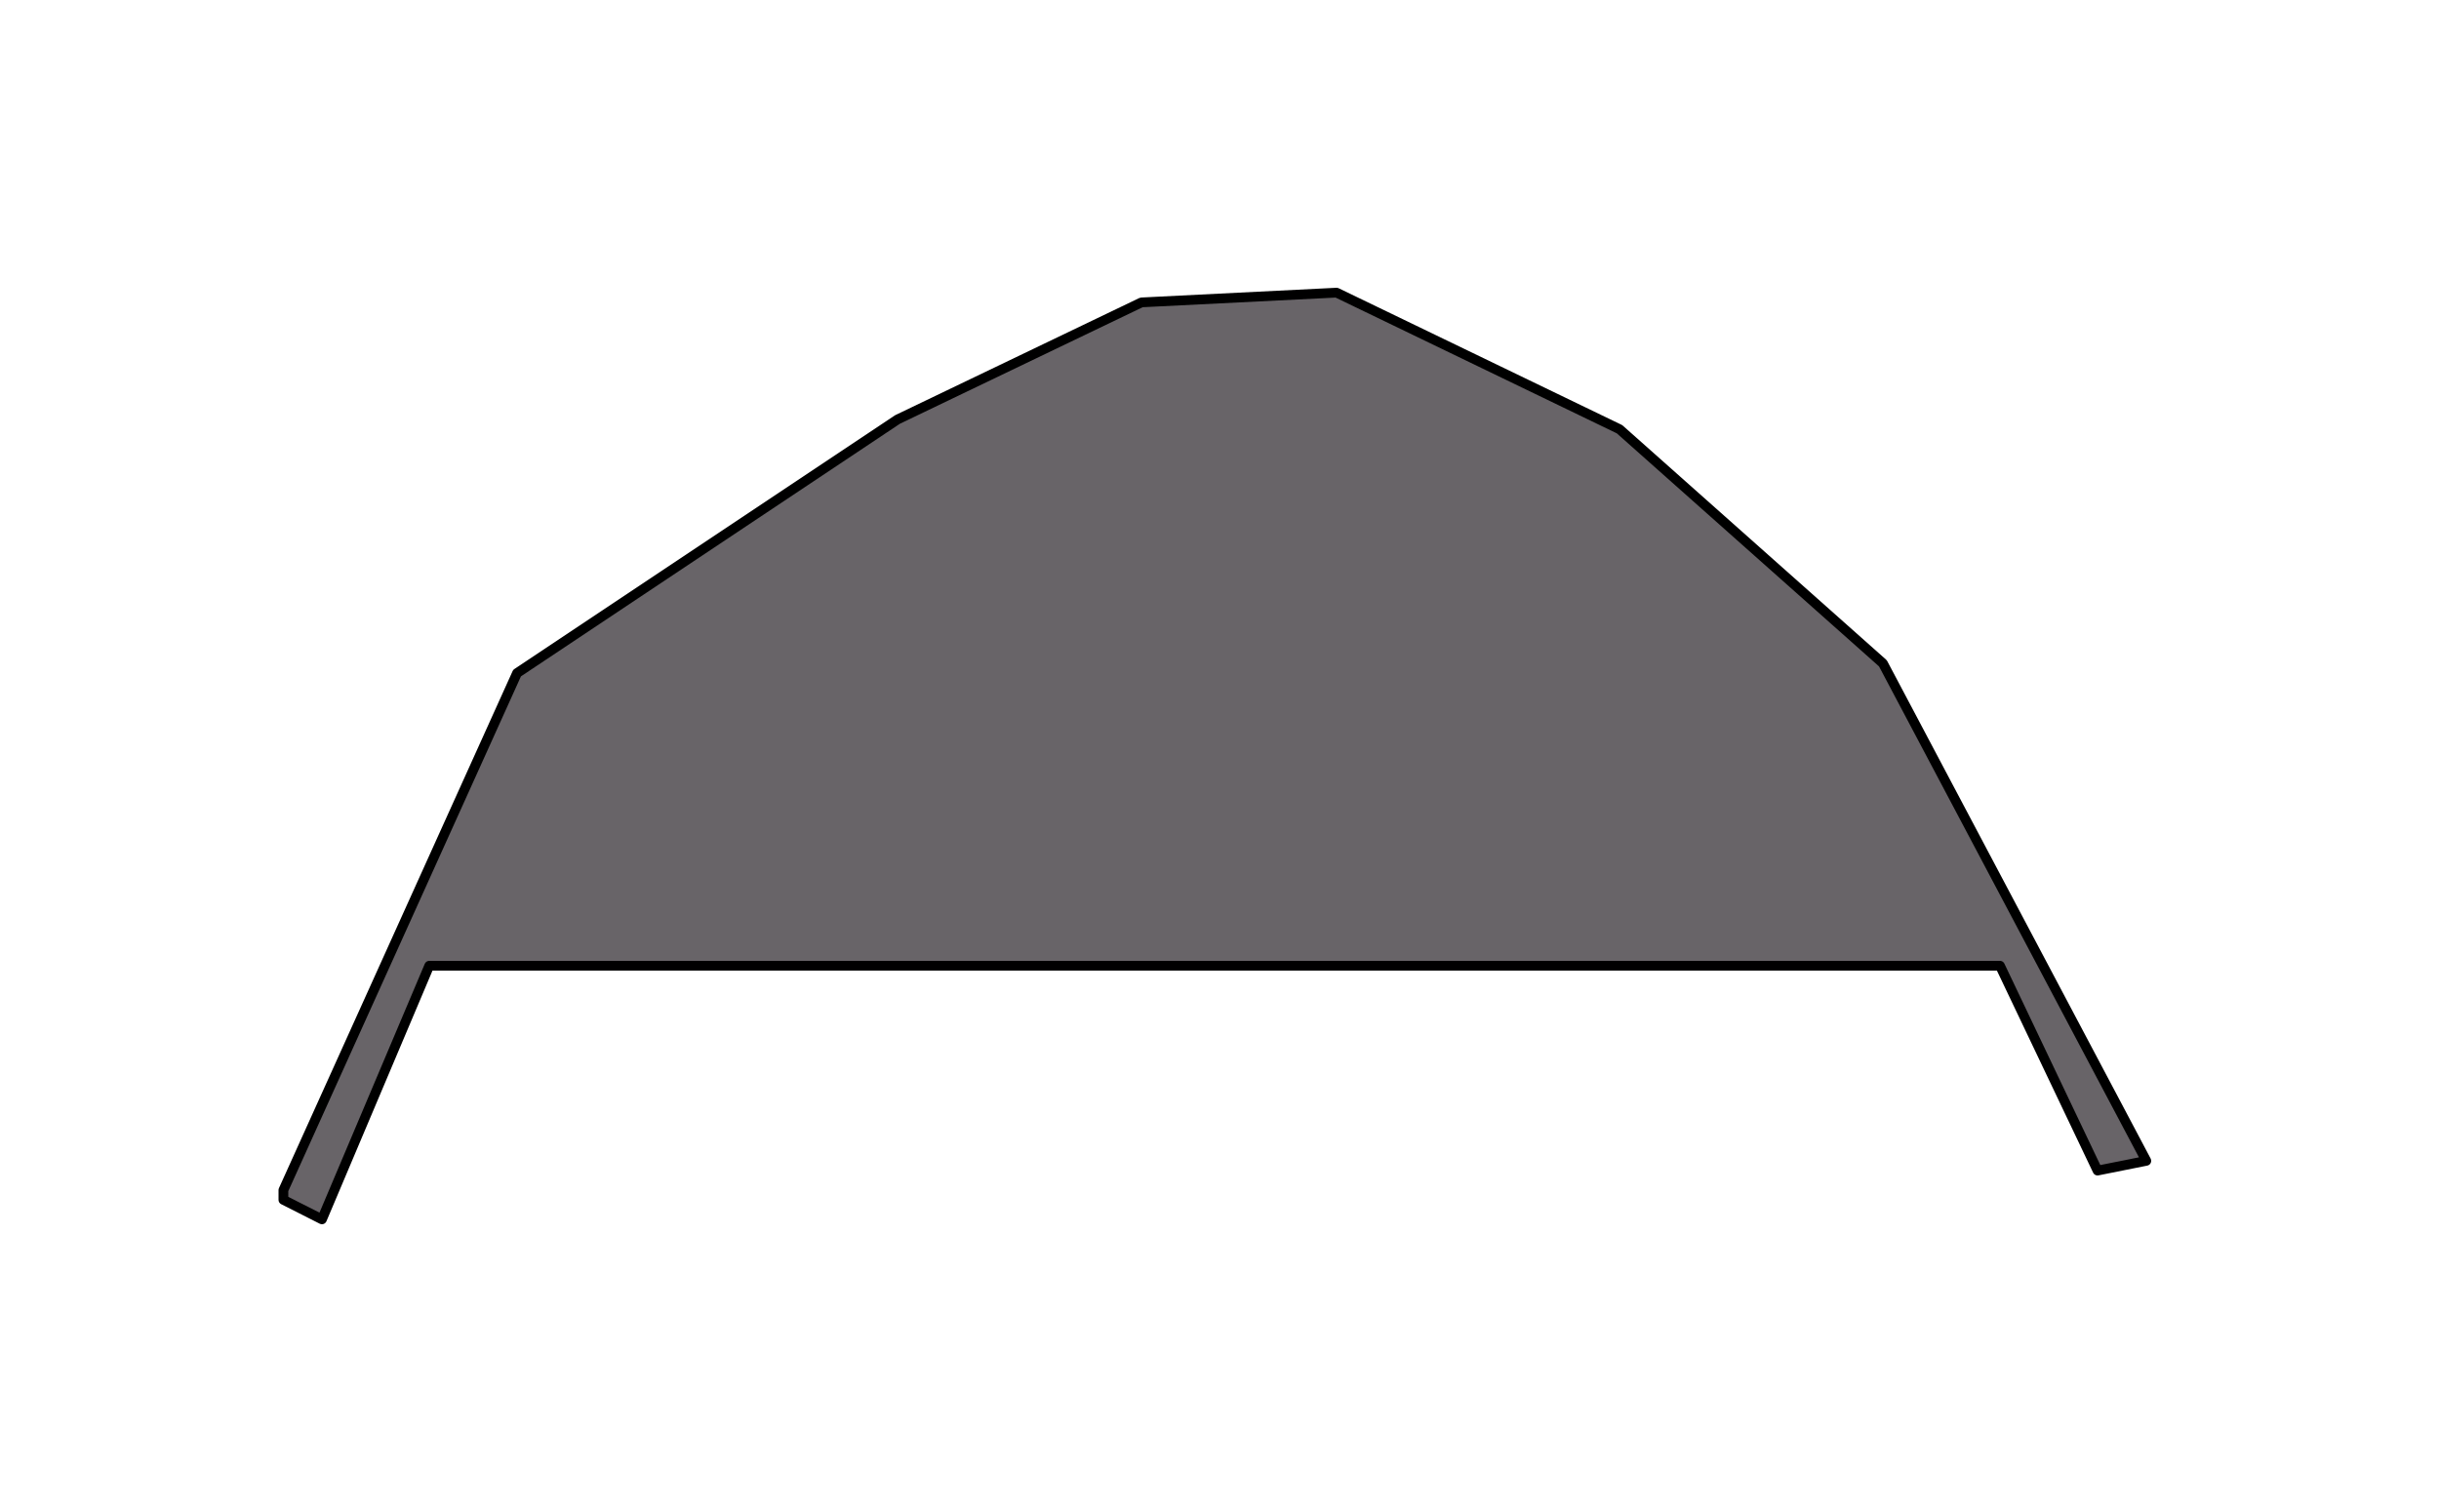 <?xml version="1.0" encoding="UTF-8" standalone="no"?>
<svg xmlns:xlink="http://www.w3.org/1999/xlink" height="155.0px" width="250.0px" xmlns="http://www.w3.org/2000/svg">
  <g transform="matrix(1.0, 0.0, 0.0, 1.0, 11.0, -17.0)">
    <path d="M18.05 139.0 L42.0 86.0 81.0 60.0 106.0 48.0 126.0 47.0 155.0 61.0 182.0 85.0 209.0 136.0 204.0 137.0 194.0 116.0 33.0 116.0 22.0 142.0 18.05 140.0 18.05 139.0" fill="#686468" fill-rule="evenodd" stroke="none"/>
    <path d="M18.05 139.0 L42.0 86.0 81.0 60.0 106.0 48.0 126.0 47.0 155.0 61.0 182.0 85.0 209.0 136.0 204.0 137.0 194.0 116.0 33.0 116.0 22.0 142.0 18.05 140.0 18.05 139.0 Z" fill="none" stroke="#000000" stroke-linecap="round" stroke-linejoin="round" stroke-width="1.0"/>
  </g>
</svg>
